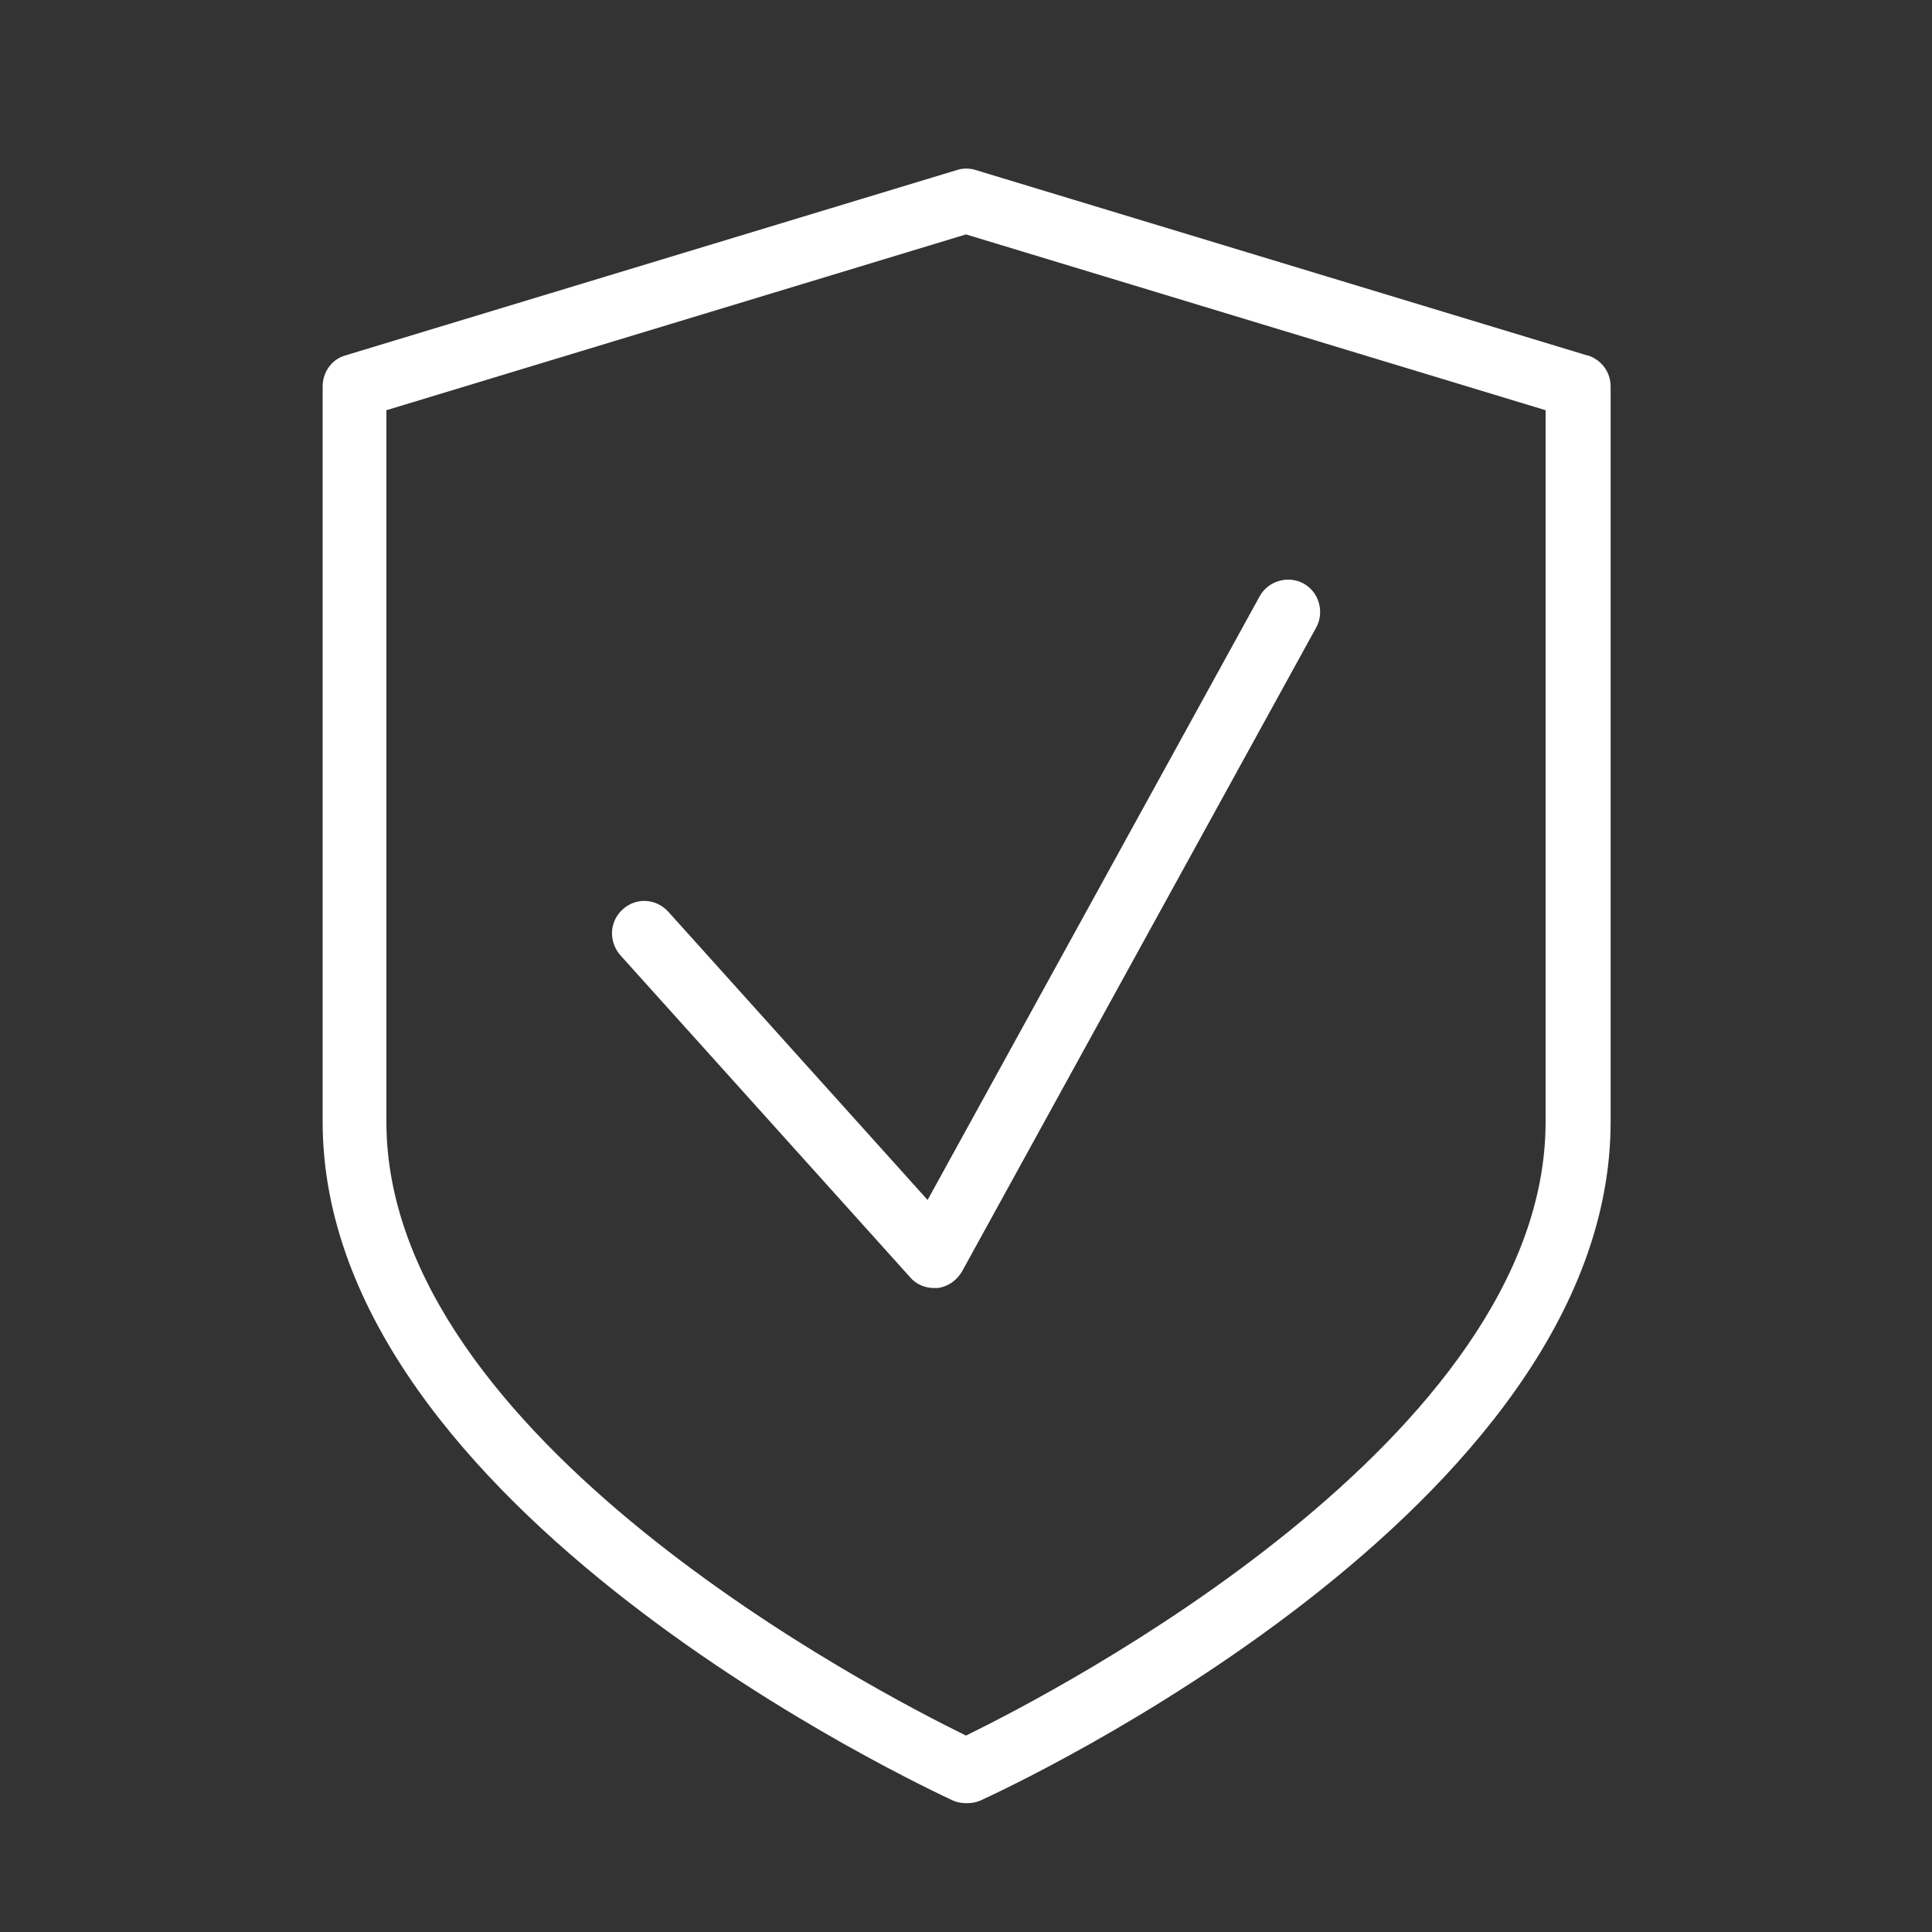 <svg width="64" height="64" viewBox="0 0 64 64" fill="none" xmlns="http://www.w3.org/2000/svg">
<rect x="0" y="0" width="64" height="64" fill="#333333" stroke="none"/>
<path d="M52.586 11.776L32.319 5.632C32.127 5.568 31.893 5.568 31.701 5.632L11.434 11.776C10.986 11.904 10.688 12.331 10.688 12.8V37.163C10.688 49.984 30.72 59.243 31.573 59.648C31.722 59.712 31.872 59.733 32.021 59.733C32.17 59.733 32.319 59.712 32.469 59.648C33.322 59.264 53.354 50.005 53.354 37.163V12.8C53.354 12.331 53.056 11.925 52.608 11.776H52.586ZM51.2 37.163C51.2 47.659 34.922 56.064 32 57.493C29.077 56.064 12.8 47.659 12.8 37.163V13.589L32 7.765L51.2 13.589V37.163ZM30.72 39.765L41.727 19.755C42.005 19.243 42.666 19.051 43.178 19.328C43.69 19.605 43.882 20.267 43.605 20.779L31.872 42.112C31.701 42.411 31.402 42.624 31.061 42.667C31.018 42.667 30.976 42.667 30.933 42.667C30.634 42.667 30.335 42.539 30.143 42.304L20.544 31.637C20.16 31.189 20.181 30.528 20.629 30.123C21.077 29.717 21.738 29.76 22.143 30.208L30.741 39.765H30.72Z" fill="white"/>
</svg>